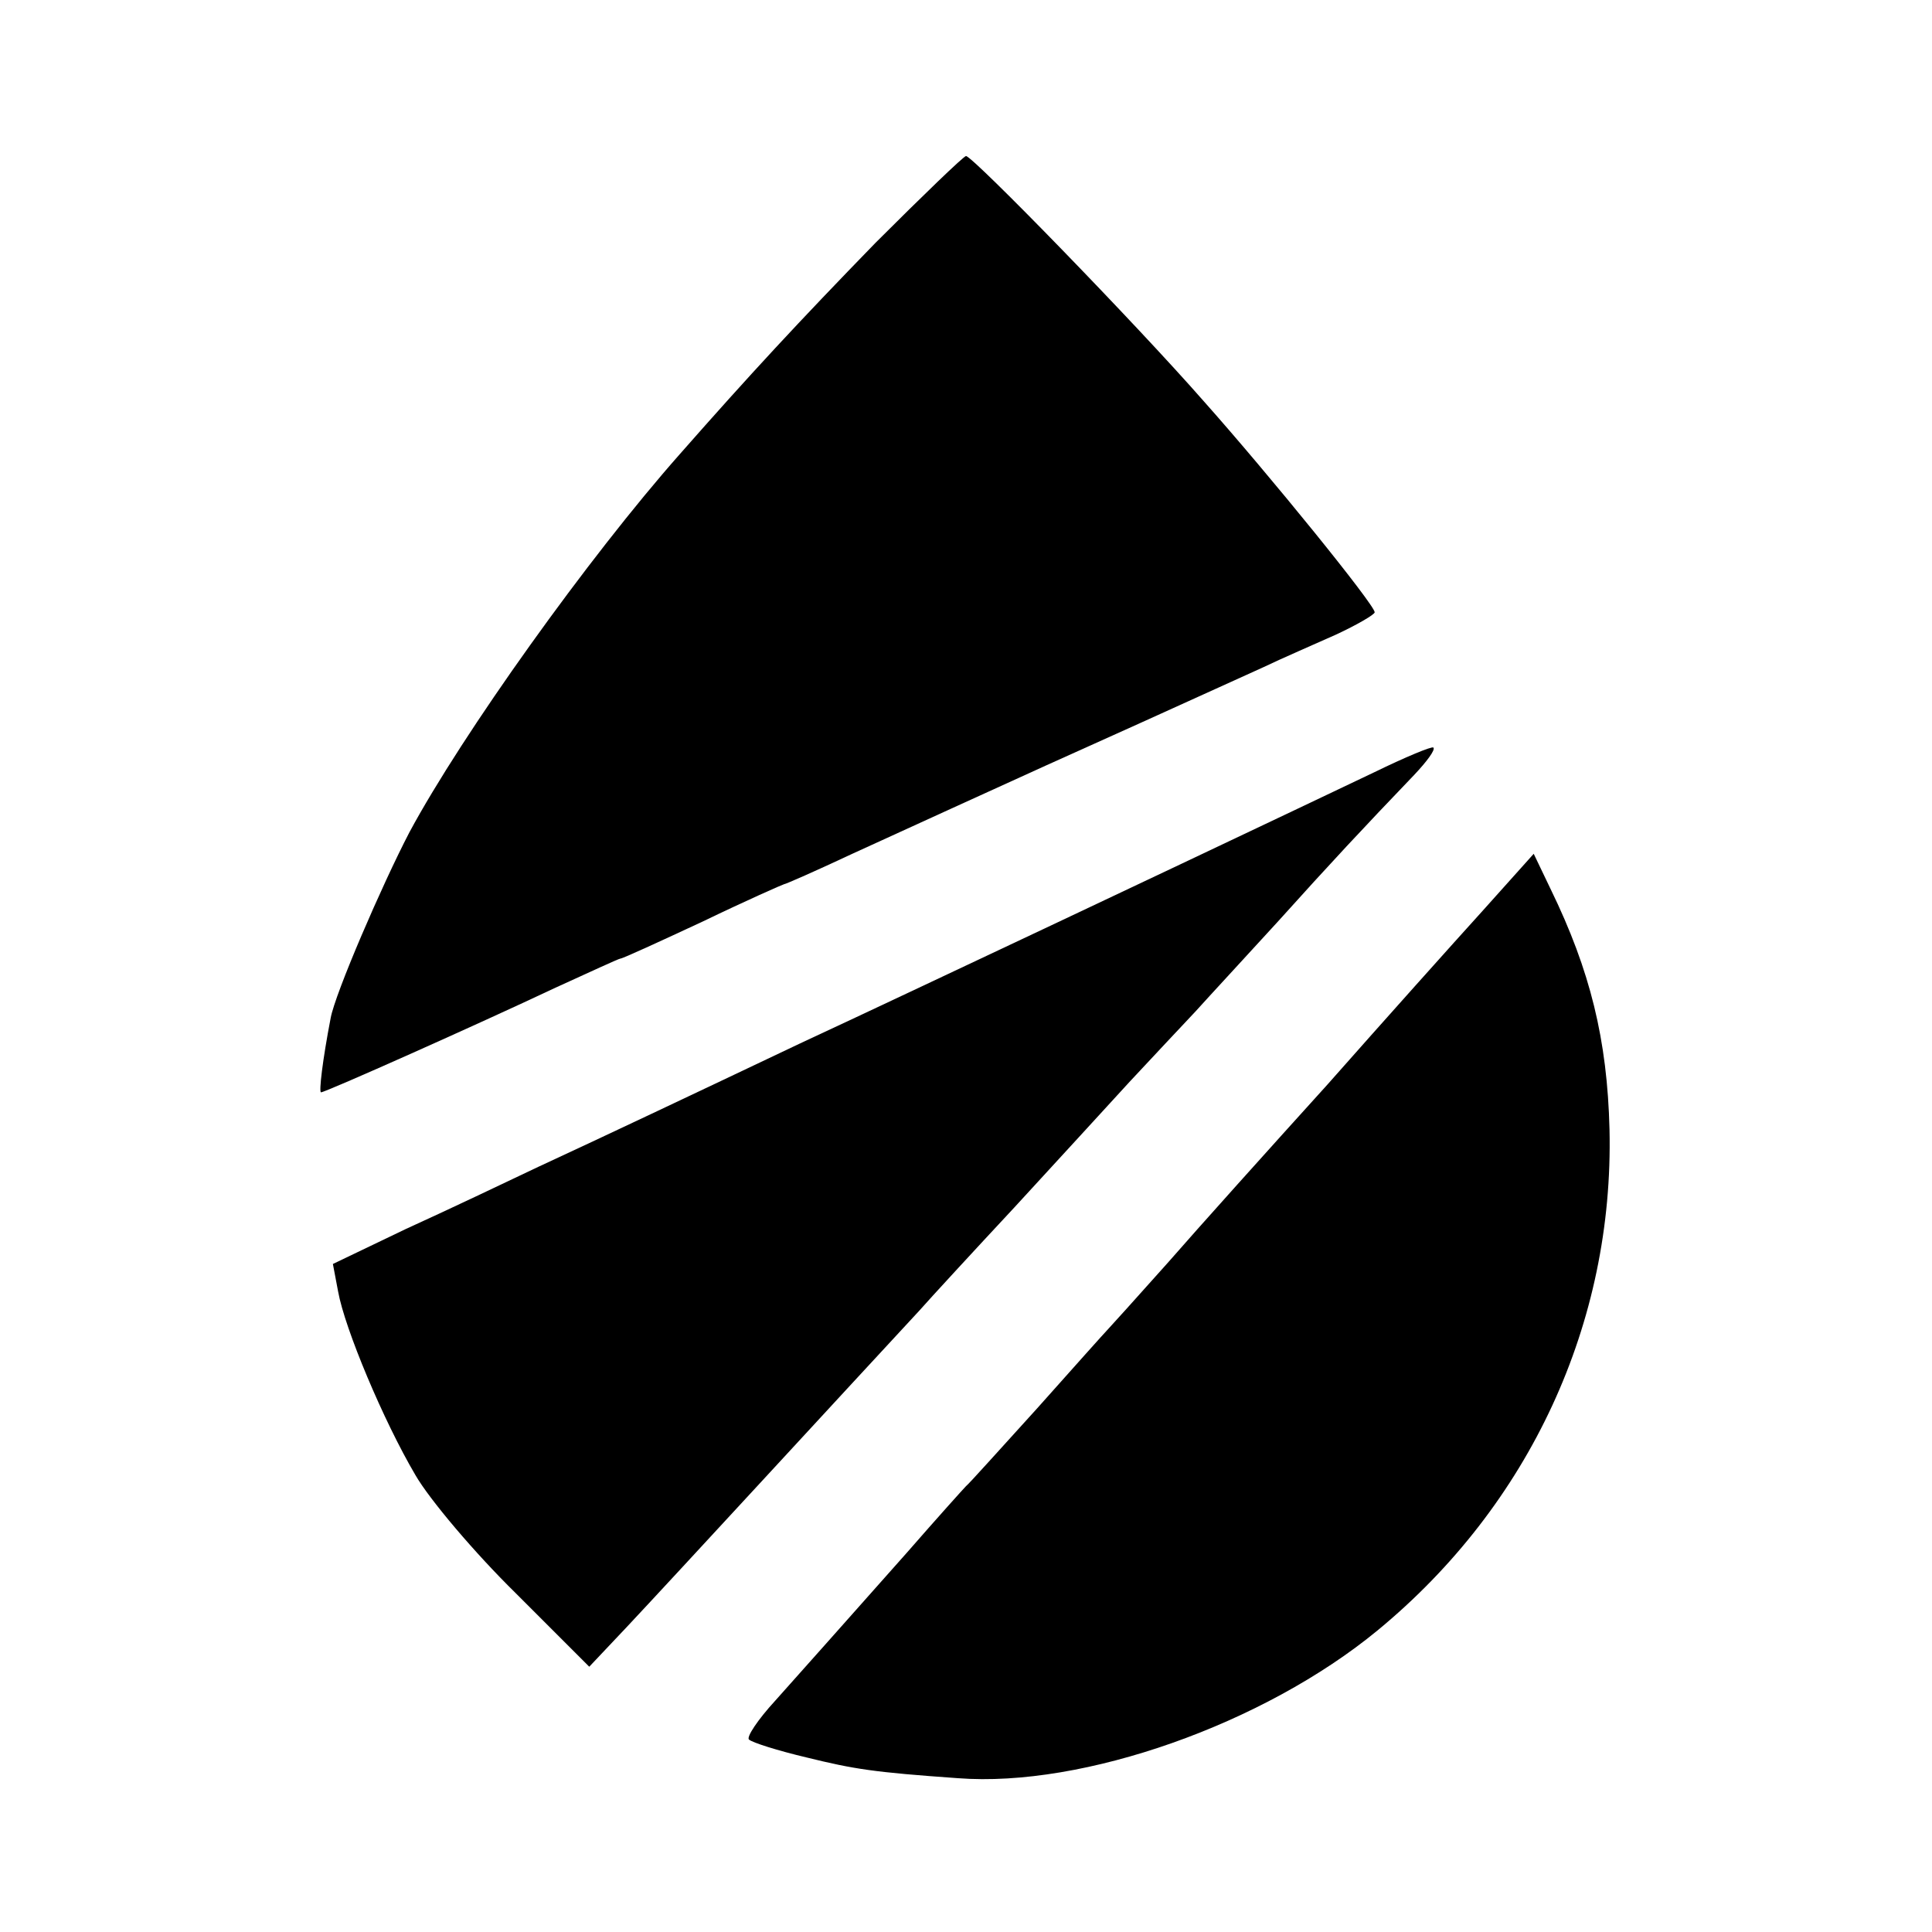 <?xml version="1.0" standalone="no"?>
<!DOCTYPE svg PUBLIC "-//W3C//DTD SVG 20010904//EN"
 "http://www.w3.org/TR/2001/REC-SVG-20010904/DTD/svg10.dtd">
<svg version="1.0" xmlns="http://www.w3.org/2000/svg"
 width="260pt" height="260pt" viewBox="0 0 260 260"
 preserveAspectRatio="xMidYMid meet">
<g transform="translate(0,260) scale(0.1,-0.1)"
fill="#000000" stroke="none">
<path d="M1178 2273 c-103 -106 -168 -176 -263 -284 -123 -139 -293 -377 -364
-509 -37 -71 -100 -217 -106 -250 -11 -57 -16 -100 -13 -100 6 0 210 91 316
141 46 21 85 39 87 39 3 0 53 23 111 50 58 28 108 50 109 50 2 0 43 18 92 41
125 57 142 65 261 119 96 43 142 64 292 132 25 12 69 31 98 44 28 13 52 27 52
30 0 10 -141 184 -230 284 -92 105 -311 330 -320 330 -3 0 -58 -53 -122 -117z"/>
<path d="M1850 1561 c-109 -52 -379 -180 -615 -291 -49 -23 -121 -57 -160 -75
-141 -67 -272 -129 -350 -165 -44 -21 -124 -59 -179 -84 l-98 -47 7 -37 c9
-50 61 -174 104 -247 19 -33 80 -105 135 -159 l99 -99 51 54 c62 66 303 328
393 425 15 17 73 80 128 139 55 60 125 136 155 169 30 32 70 75 89 95 18 20
68 74 110 120 72 80 115 126 184 198 17 18 29 34 26 37 -2 2 -38 -13 -79 -33z"/>
<path d="M1995 1374 c-39 -43 -133 -148 -209 -234 -77 -85 -174 -193 -215
-240 -42 -47 -78 -87 -81 -90 -3 -3 -45 -50 -94 -105 -50 -55 -92 -102 -96
-105 -3 -3 -39 -43 -80 -90 -102 -115 -128 -144 -177 -199 -23 -25 -39 -49
-35 -52 4 -4 39 -15 77 -24 65 -16 91 -20 204 -28 169 -13 412 73 565 199 205
169 318 414 312 674 -3 121 -26 214 -79 323 l-23 48 -69 -77z"/>
</g>
</svg>
